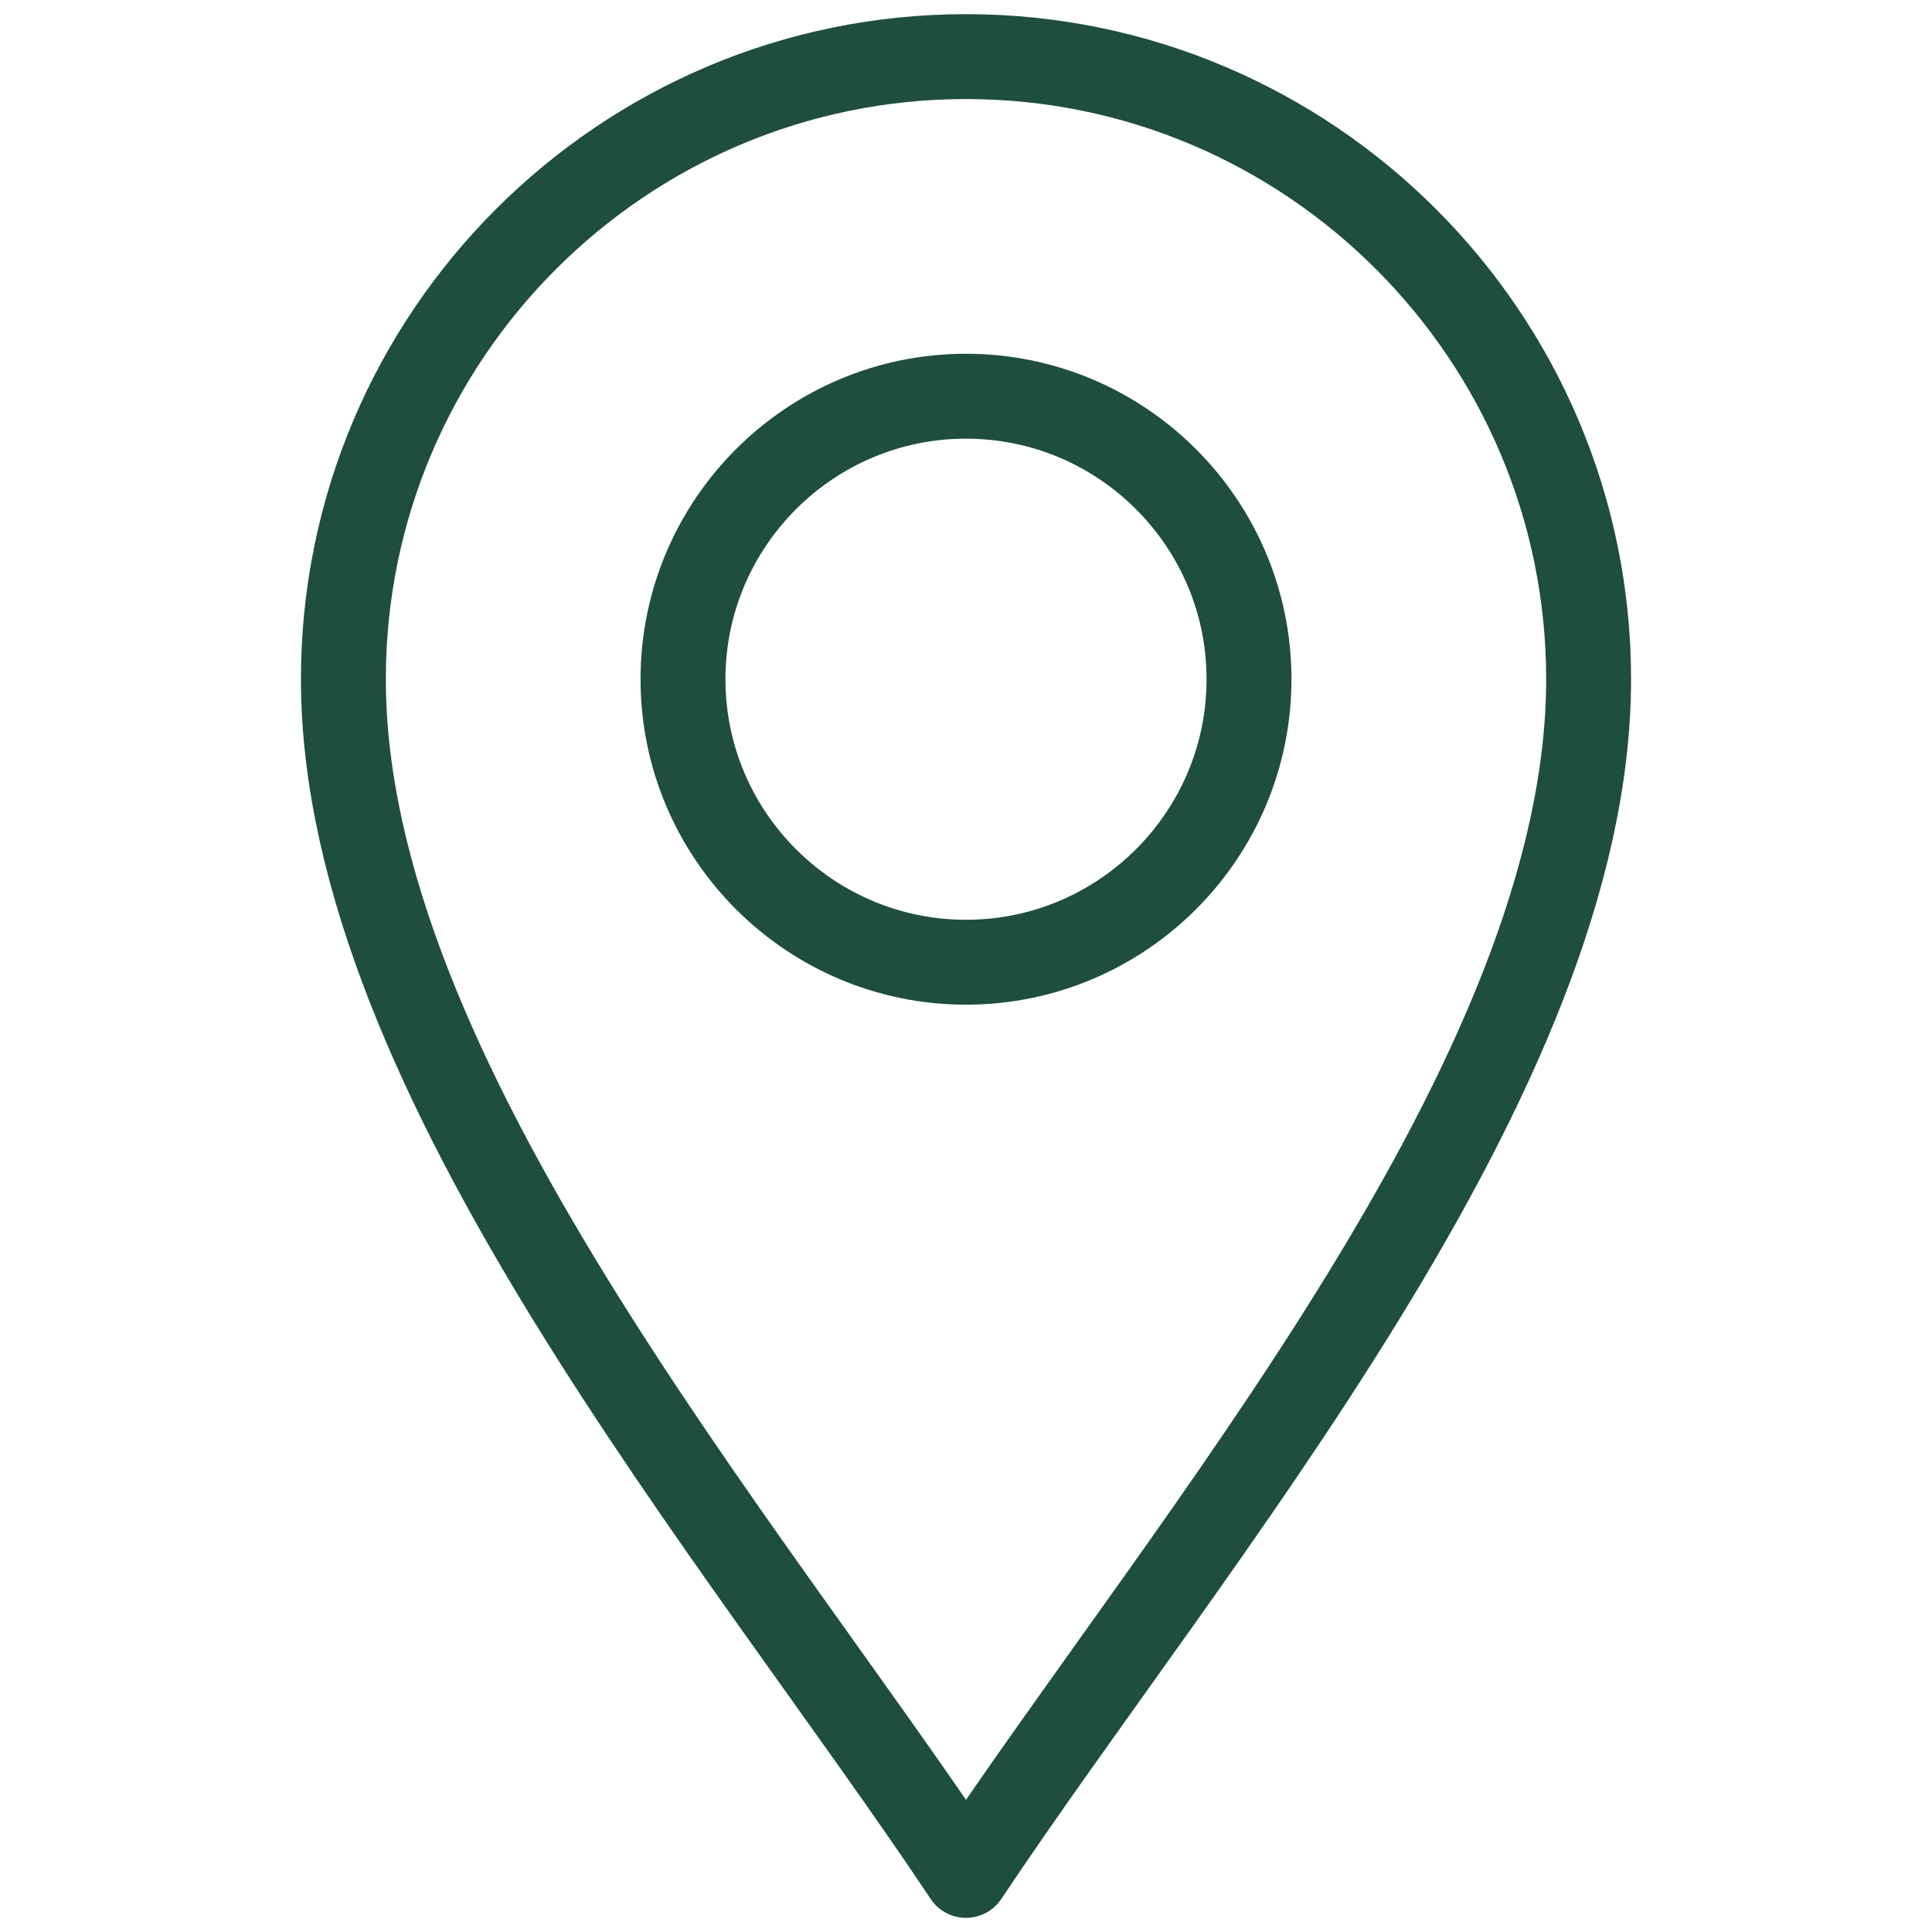 <?xml version="1.0" encoding="utf-8"?>
<!-- Generator: Adobe Illustrator 16.0.0, SVG Export Plug-In . SVG Version: 6.00 Build 0)  -->
<!DOCTYPE svg PUBLIC "-//W3C//DTD SVG 1.1//EN" "http://www.w3.org/Graphics/SVG/1.1/DTD/svg11.dtd">
<svg version="1.1" id="svg2499" xmlns:svg="http://www.w3.org/2000/svg"
	 xmlns="http://www.w3.org/2000/svg" xmlns:xlink="http://www.w3.org/1999/xlink" x="0px" y="0px" width="682.666px"
	 height="682.667px" viewBox="0 0 682.666 682.667" enable-background="new 0 0 682.666 682.667" xml:space="preserve">
<path id="path2517" fill="none" stroke="#1F4E3C" stroke-width="30" stroke-linecap="round" stroke-linejoin="round" stroke-miterlimit="10" d="
	M341.332,662.667C261.333,542.667,121.333,380,121.333,240c0-121.308,98.691-220,219.999-220c121.309,0,220,98.692,220,220
	C561.332,380,421.332,542.667,341.332,662.667z"/>
<path id="path2521" fill="none" stroke="#1F4E3C" stroke-width="30" stroke-linecap="round" stroke-linejoin="round" stroke-miterlimit="10" d="
	M341.332,340c-55.138,0-99.999-44.863-99.999-100s44.861-100,99.999-100s100,44.863,100,100S396.47,340,341.332,340z"/>
</svg>
